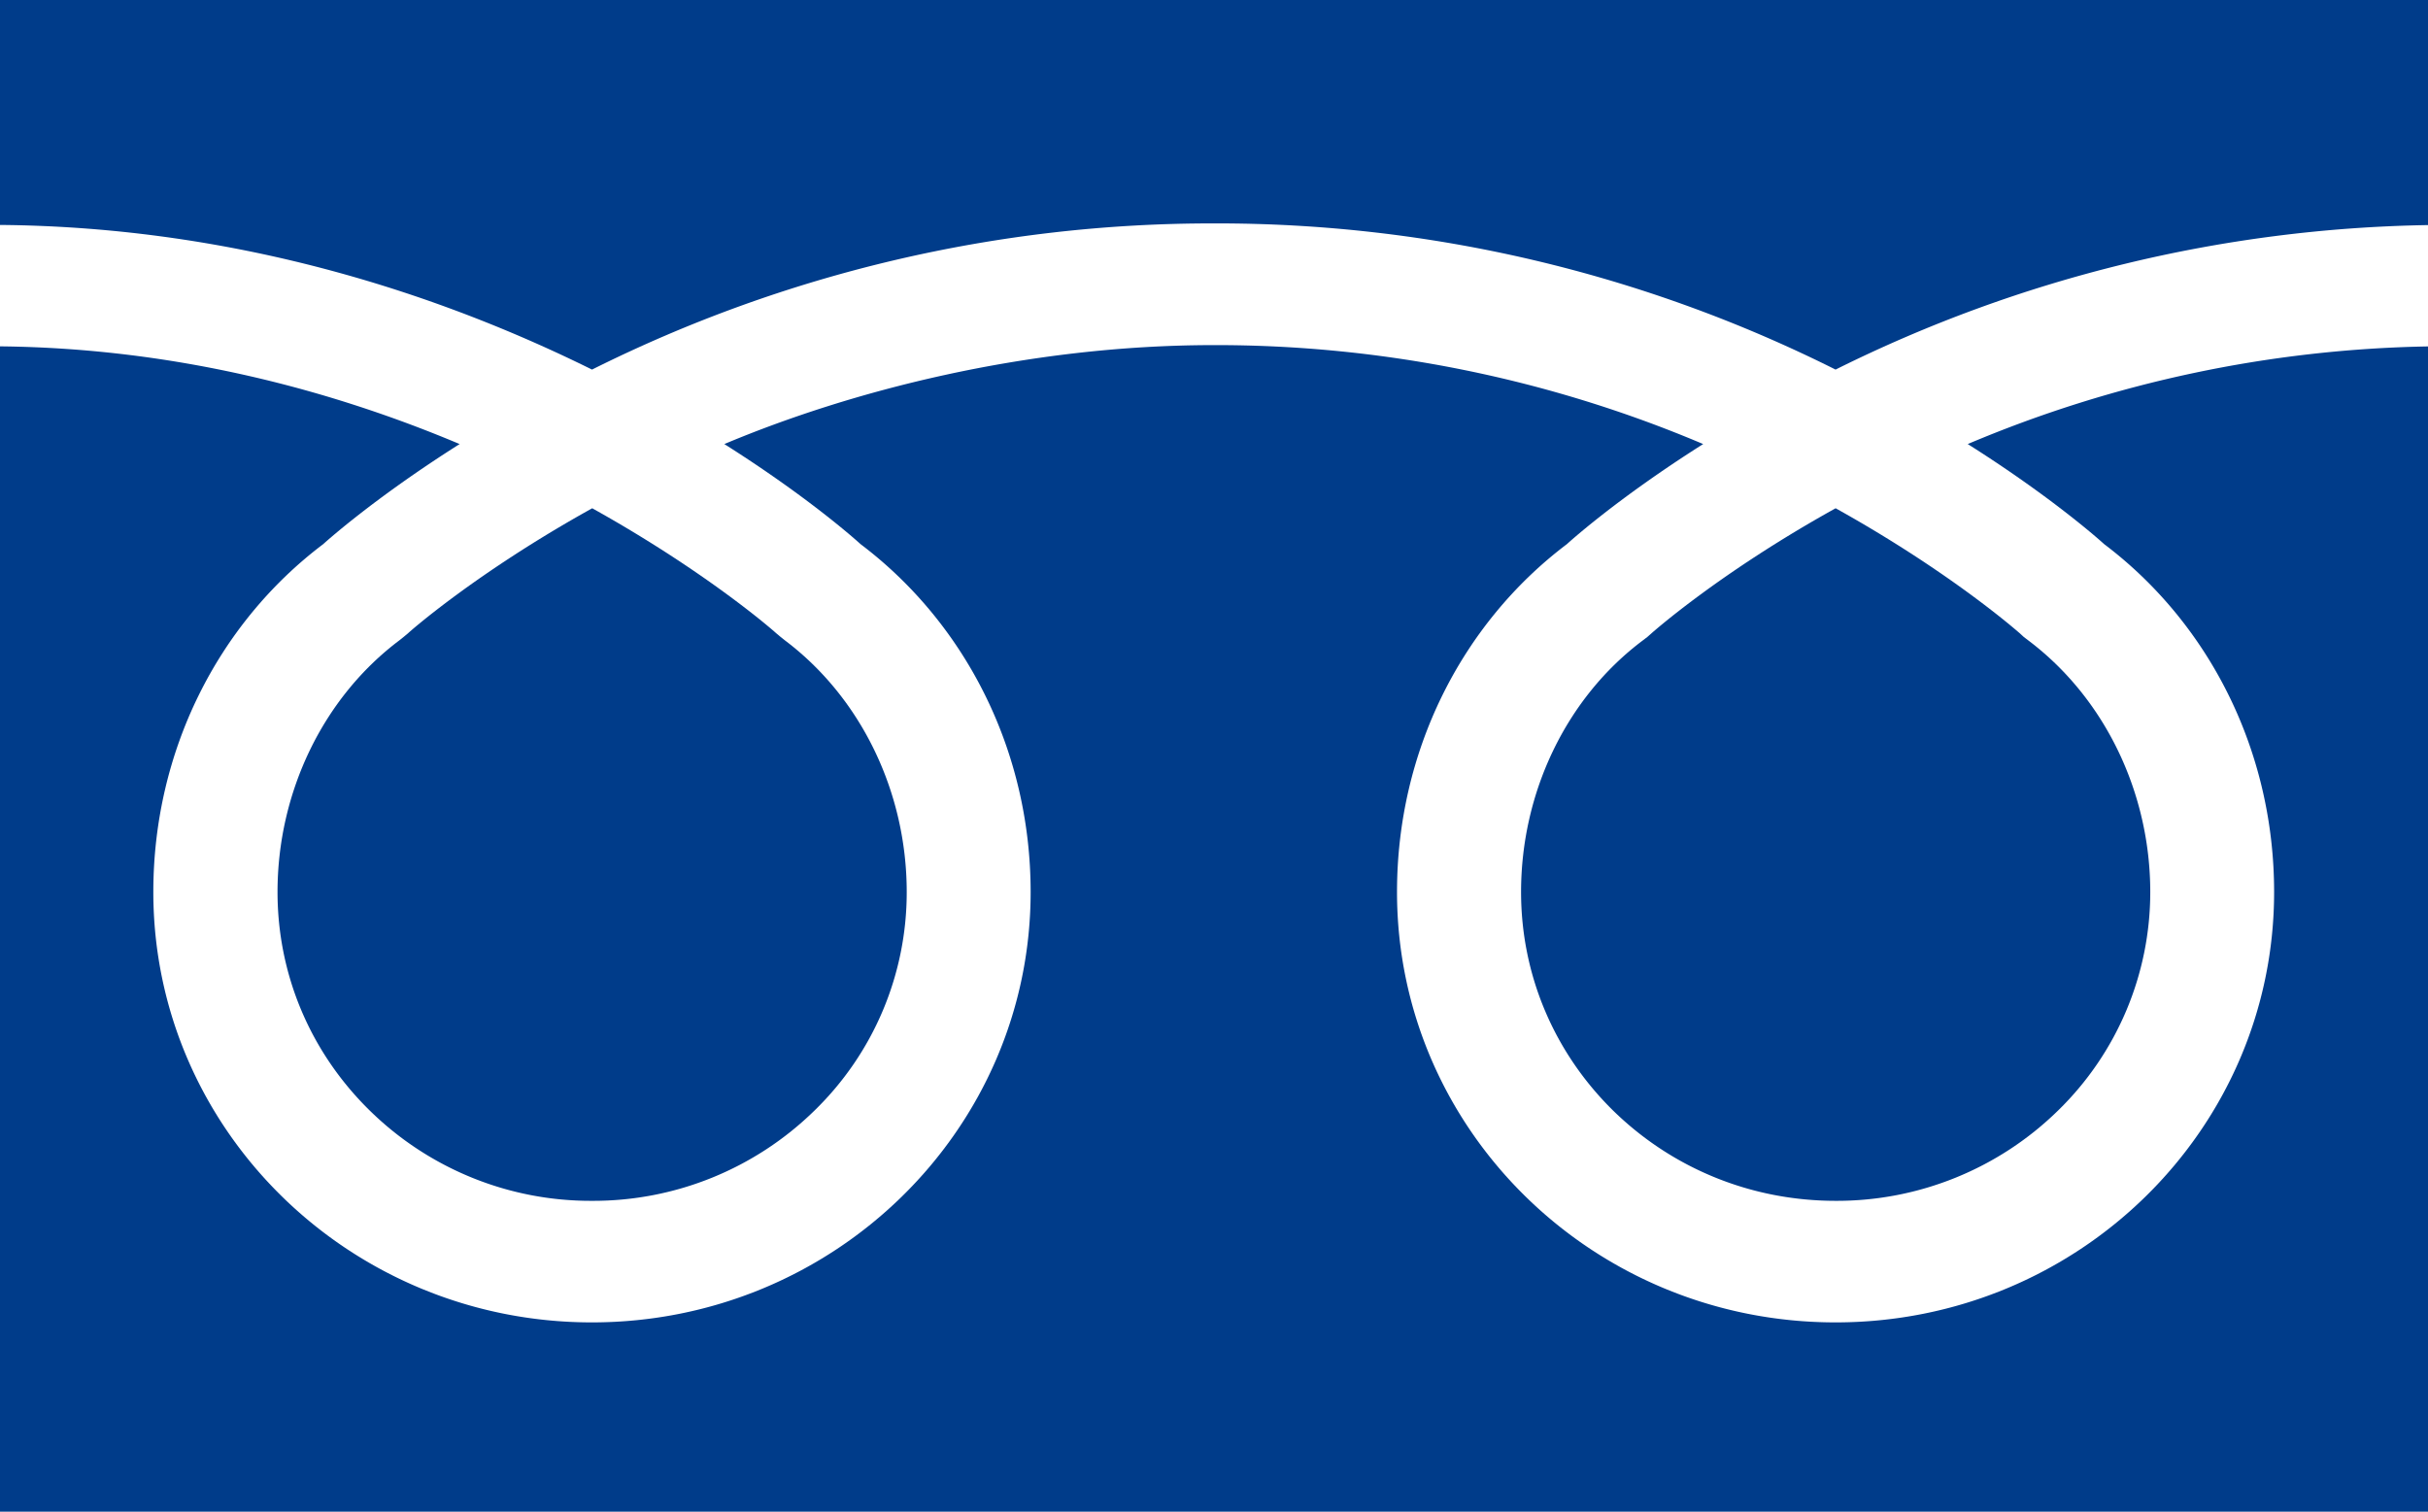 <svg version="1.1" id="icontel" xmlns="http://www.w3.org/2000/svg" x="0" y="0" width="35.012" height="21.801" style="enable-background:new 0 0 35.012 21.801" xml:space="preserve"><style>.st0{fill:#003c8a}</style><path class="st0" d="m23.755 9.186-.067.051c-1.101.827-1.754 2.189-1.754 3.628 0 1.187.471 2.308 1.326 3.15.858.84 2 1.303 3.209 1.303a4.557 4.557 0 0 0 3.209-1.303 4.397 4.397 0 0 0 1.329-3.15c0-1.439-.659-2.8-1.757-3.628l-.067-.051-.061-.056c-.02-.016-.984-.872-2.652-1.8-1.672.928-2.632 1.784-2.652 1.8l-.063.056zm-17.935 0-.064.051c-1.098.827-1.754 2.189-1.754 3.628 0 1.187.471 2.308 1.329 3.15a4.547 4.547 0 0 0 3.206 1.303 4.557 4.557 0 0 0 3.209-1.303 4.386 4.386 0 0 0 1.329-3.15c0-1.439-.656-2.8-1.754-3.628l-.064-.051-.067-.056c-.015-.016-.984-.872-2.65-1.8-1.672.928-2.638 1.784-2.653 1.8l-.067.056zM8.537 5.33a19.992 19.992 0 0 1 8.967-2.108 19.899 19.899 0 0 1 8.965 2.108 19.868 19.868 0 0 1 8.543-2.084V0H0v3.244c3.469.029 6.397 1.026 8.537 2.086"/><path class="st0" d="M28.375 6.404c1.268.801 1.967 1.443 1.967 1.443 1.525 1.152 2.451 2.995 2.451 5.017 0 3.428-2.828 6.207-6.324 6.207s-6.324-2.778-6.324-6.207c0-2.022.925-3.865 2.45-5.017 0 0 .697-.641 1.965-1.443a18.005 18.005 0 0 0-7.056-1.427c-2.723.001-5.255.669-7.059 1.427 1.268.802 1.964 1.443 1.964 1.443 1.525 1.152 2.453 2.995 2.453 5.017 0 3.428-2.834 6.207-6.327 6.207-3.49 0-6.324-2.778-6.324-6.207 0-2.022.925-3.865 2.45-5.017 0 0 .703-.643 1.967-1.443C4.828 5.646 2.573 5.021 0 4.995v16.806h35.012V4.996c-2.282.04-4.535.518-6.637 1.408"/></svg>